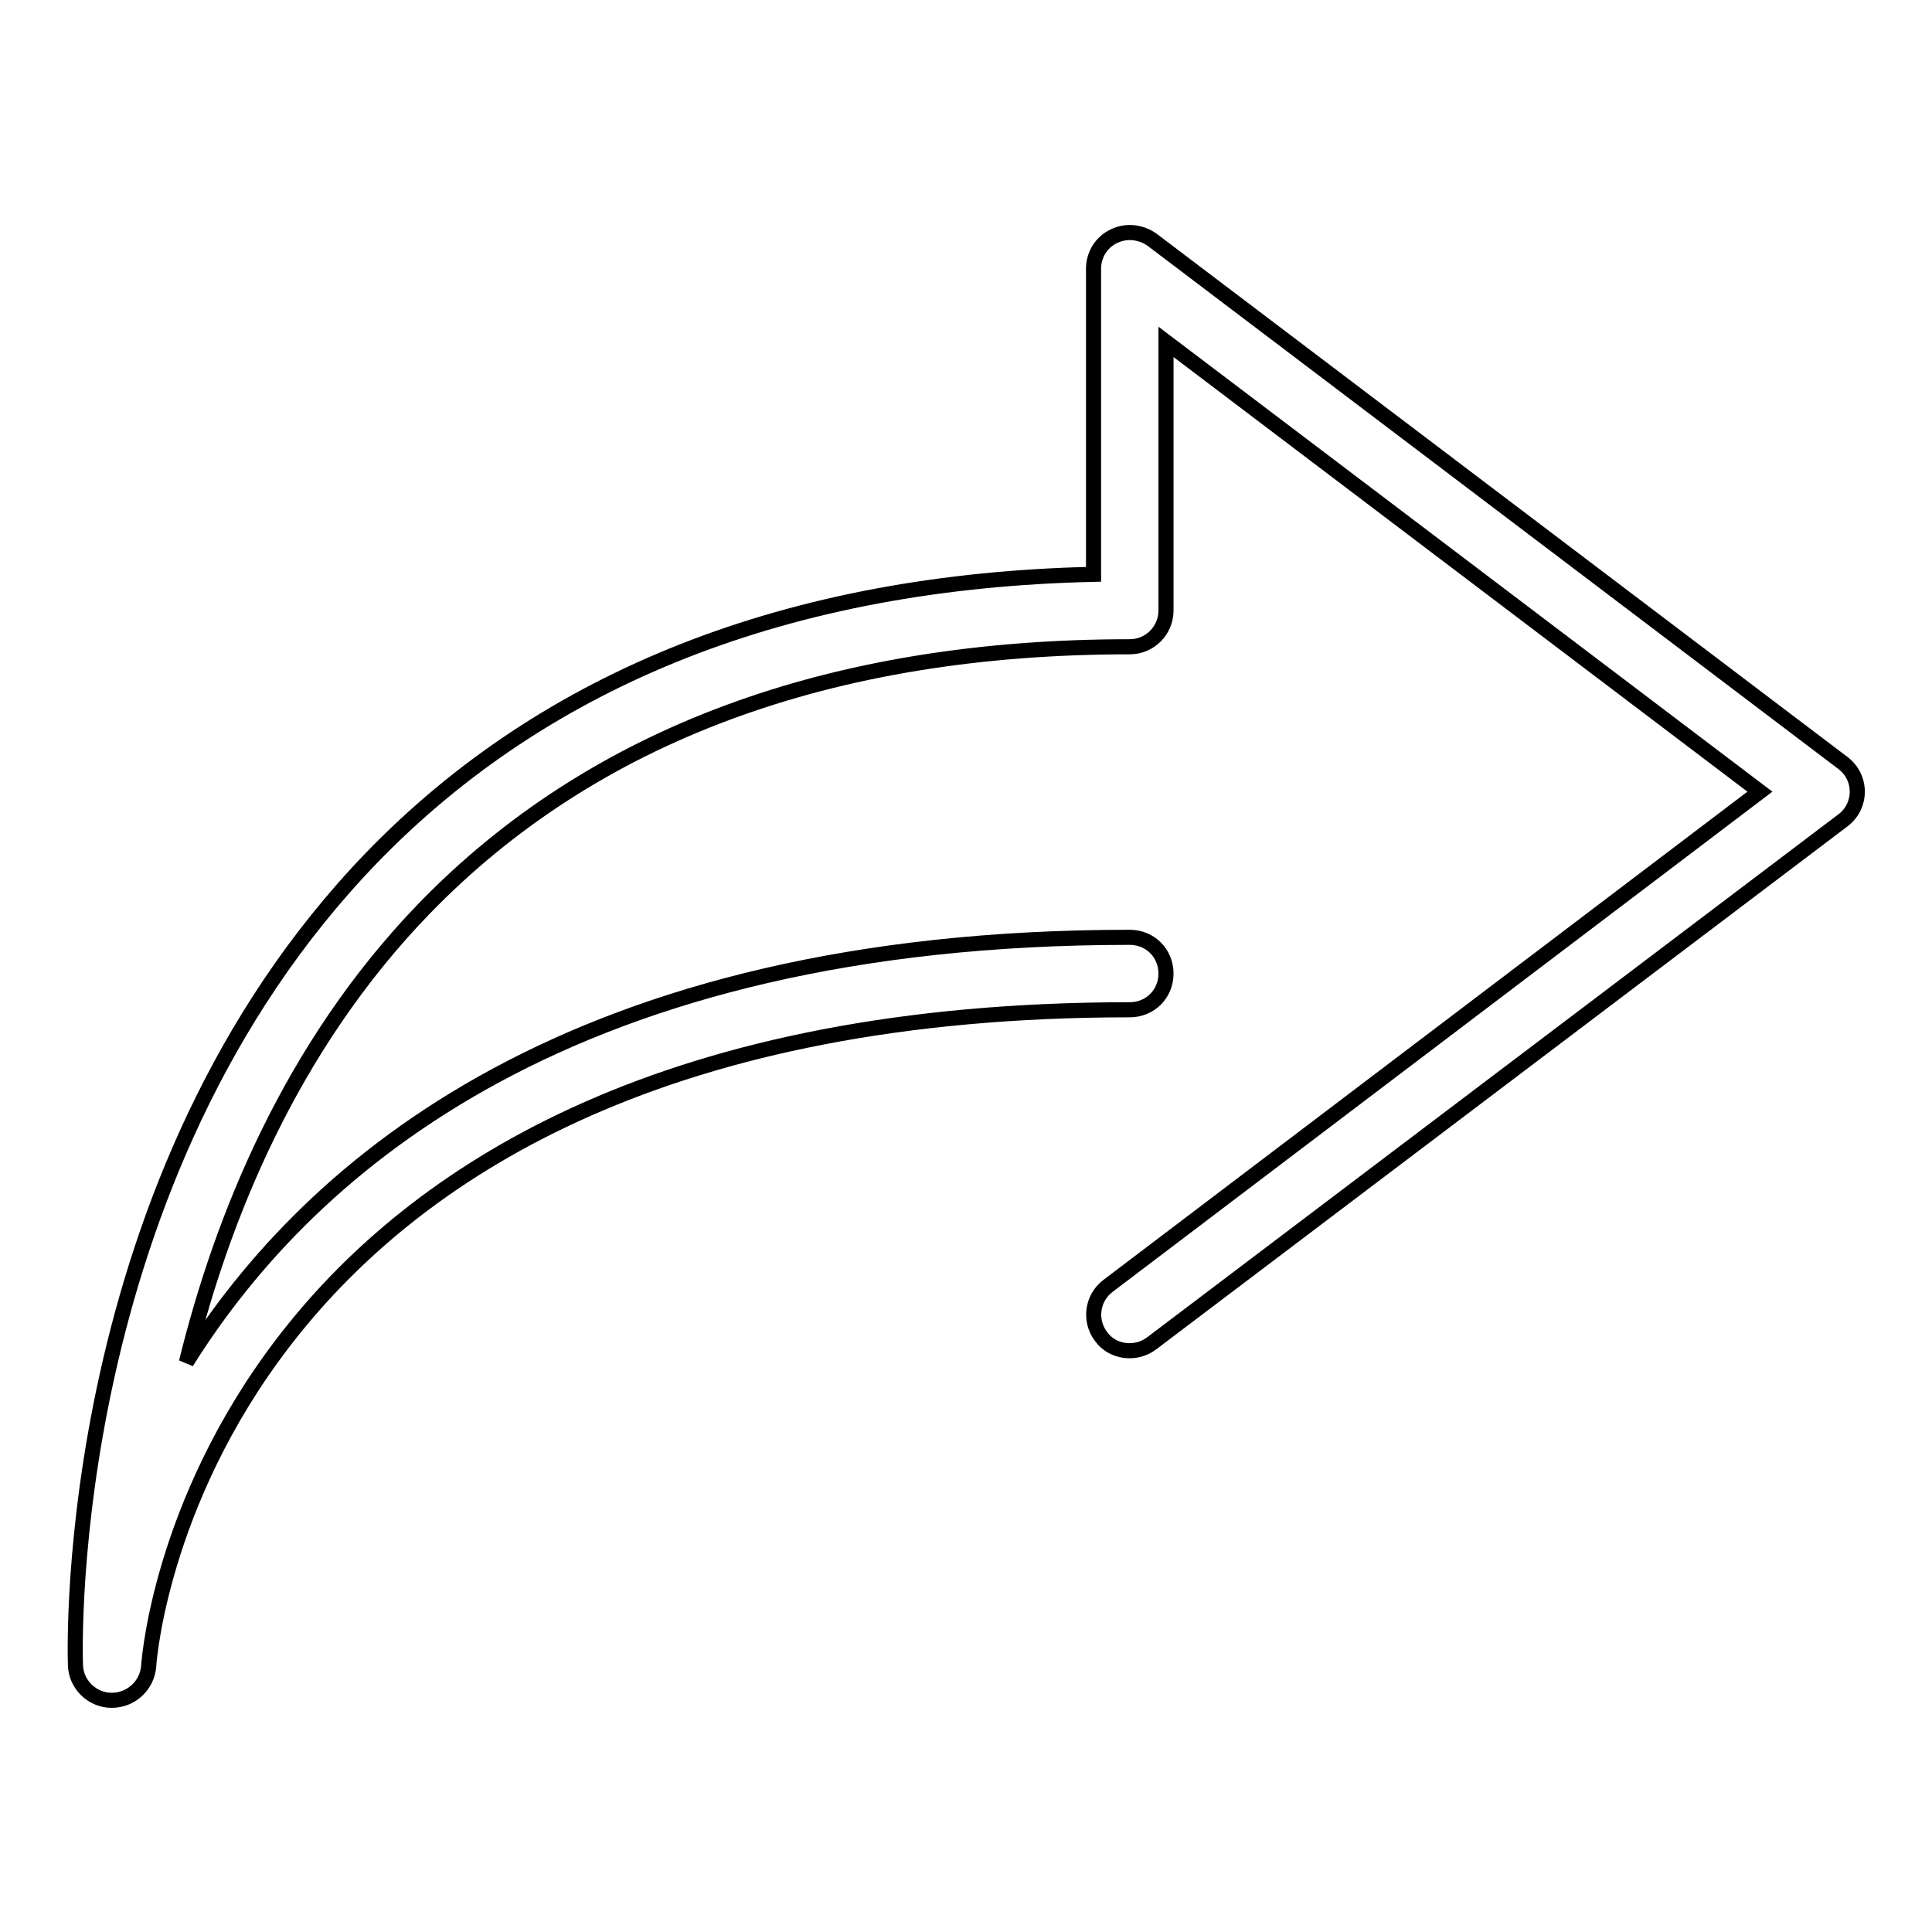 <?xml version="1.0" encoding="utf-8"?>
<!-- Svg Vector Icons : http://www.onlinewebfonts.com/icon -->
<!DOCTYPE svg PUBLIC "-//W3C//DTD SVG 1.1//EN" "http://www.w3.org/Graphics/SVG/1.1/DTD/svg11.dtd">
<svg version="1.1" xmlns="http://www.w3.org/2000/svg" xmlns:xlink="http://www.w3.org/1999/xlink" x="0px" y="0px" viewBox="0 0 256 256" enable-background="new 0 0 256 256" xml:space="preserve">
<g><g><path stroke-width="2" fill-opacity="0" stroke="#000000"  d="M14.8,225.3C14.8,225.3,14.8,225.3,14.8,225.3c-2.6,0-4.7-2.1-4.8-4.6c-0.1-2.6-1.7-64.6,39.2-107c23.2-24,55.4-36.7,95.7-37.6V35.6c0-1.8,1-3.5,2.7-4.3c1.6-0.8,3.6-0.6,5.1,0.5l91.5,69.3c1.2,0.9,1.9,2.3,1.9,3.8c0,1.5-0.7,2.9-1.9,3.8L152.6,178c-2.1,1.6-5.2,1.2-6.7-0.9c-1.6-2.1-1.2-5.1,0.9-6.7l86.4-65.5l-78.7-59.6v35.6c0,2.6-2.1,4.8-4.8,4.8c-39.8,0-71.2,11.7-93.5,34.7c-17.7,18.3-26.8,41-31.5,60.1c16.5-26.4,51.5-56.3,125-56.3c2.7,0,4.8,2.1,4.8,4.8c0,2.7-2.1,4.8-4.8,4.8c-122,0-129.8,83.5-130,87C19.5,223.3,17.4,225.3,14.8,225.3L14.8,225.3z"/></g></g>
</svg>